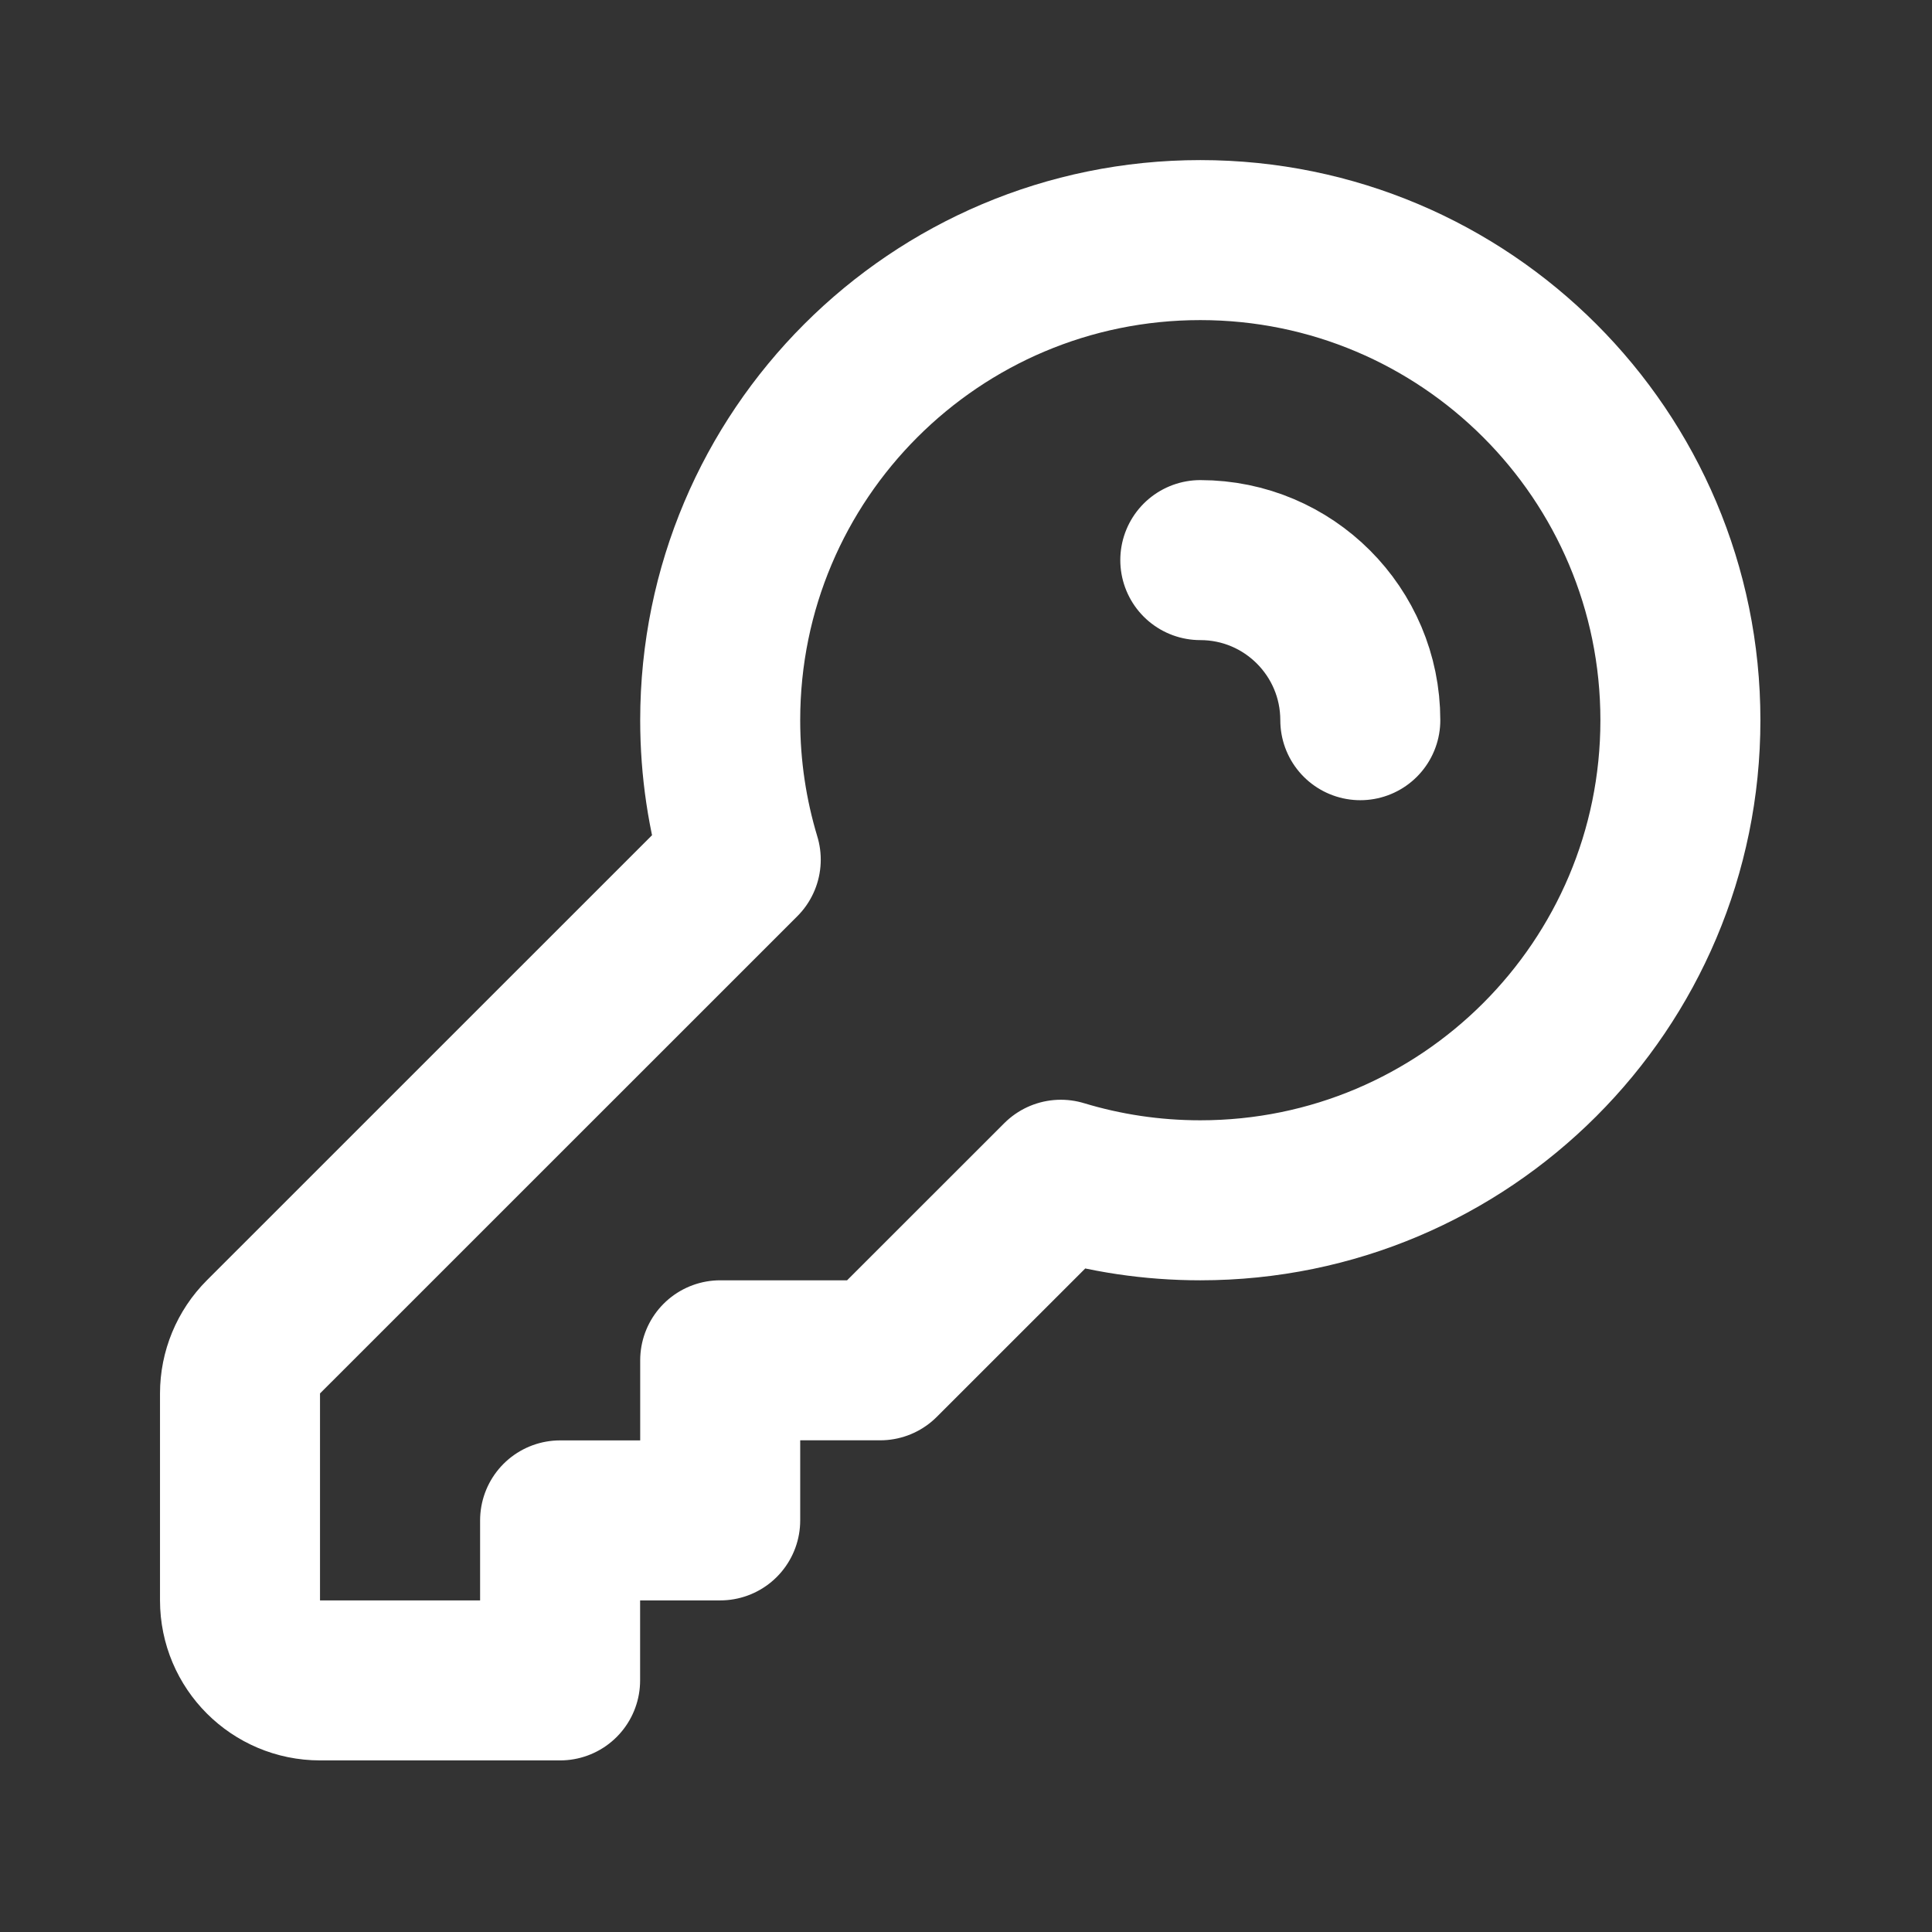 <svg width="22" height="22" viewBox="0 0 22 22" fill="none" xmlns="http://www.w3.org/2000/svg">
<rect x="0" y="0" width="22" height="22" fill="#333333" stroke="none"/>
<path d="M13.668 6.378C14.674 6.378 15.49 7.194 15.49 8.201M19.135 8.201C19.135 11.22 16.687 13.668 13.668 13.668C13.115 13.668 12.582 13.586 12.08 13.434L10.023 15.49H8.201V17.313H6.378V19.135H3.645C3.141 19.135 2.733 18.727 2.733 18.224V15.868C2.733 15.626 2.829 15.394 3 15.223L8.435 9.789C8.283 9.286 8.201 8.753 8.201 8.201C8.201 5.181 10.648 2.734 13.668 2.734C16.687 2.734 19.135 5.181 19.135 8.201Z" stroke="white" stroke-width="1.822" stroke-linecap="round" stroke-linejoin="round"/>
</svg>
